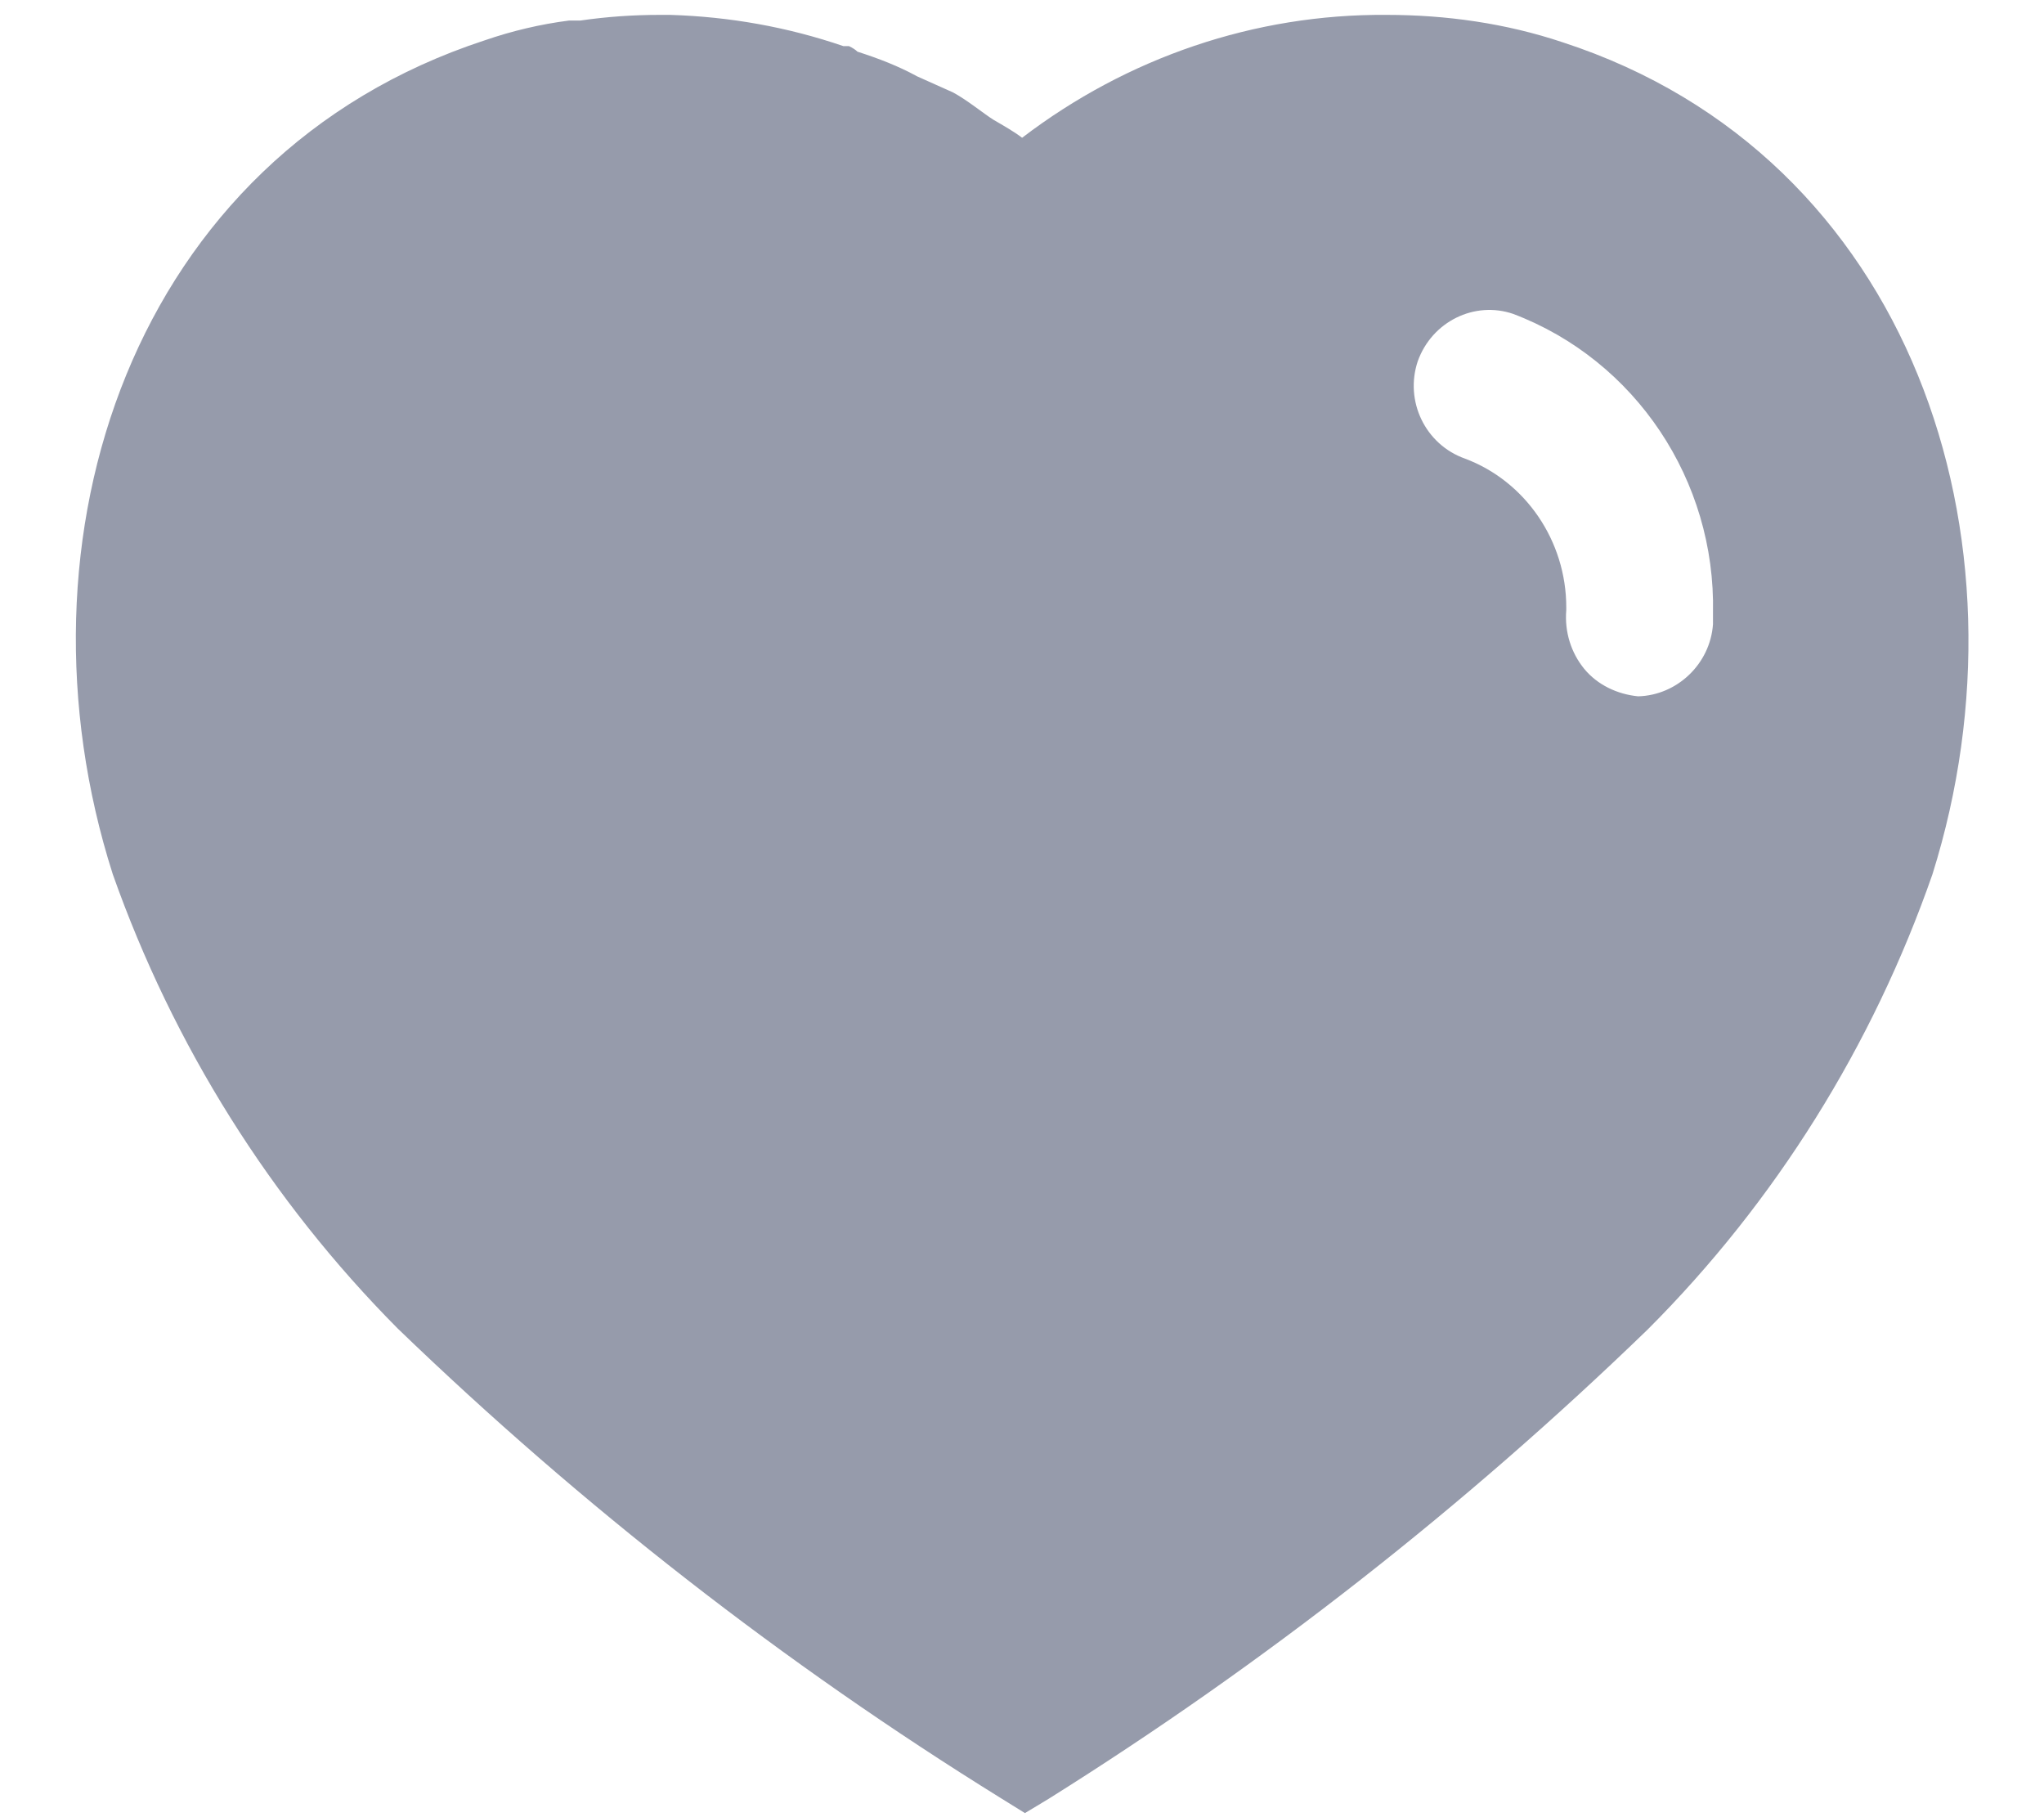 <svg width="18" height="16" viewBox="0 0 18 16" fill="none" xmlns="http://www.w3.org/2000/svg">
<path d="M5.901 0.131C6.426 0.147 6.935 0.238 7.427 0.406H7.476C7.51 0.422 7.535 0.439 7.551 0.455C7.735 0.514 7.91 0.581 8.076 0.672L8.393 0.814C8.518 0.881 8.668 1.005 8.751 1.056C8.835 1.105 8.926 1.156 9.001 1.213C9.927 0.506 11.051 0.122 12.21 0.131C12.736 0.131 13.261 0.205 13.76 0.372C16.835 1.372 17.944 4.747 17.018 7.697C16.493 9.205 15.635 10.581 14.511 11.705C12.901 13.263 11.136 14.647 9.235 15.838L9.026 15.964L8.81 15.83C6.902 14.647 5.126 13.263 3.502 11.697C2.385 10.572 1.526 9.205 0.993 7.697C0.051 4.747 1.16 1.372 4.269 0.355C4.51 0.272 4.76 0.213 5.01 0.181H5.11C5.344 0.147 5.576 0.131 5.81 0.131H5.901ZM13.326 2.764C12.985 2.647 12.61 2.831 12.485 3.181C12.368 3.531 12.551 3.914 12.901 4.038C13.435 4.238 13.793 4.764 13.793 5.347V5.372C13.777 5.563 13.835 5.747 13.951 5.889C14.068 6.031 14.243 6.113 14.426 6.131C14.768 6.122 15.06 5.847 15.085 5.497V5.397C15.11 4.23 14.402 3.172 13.326 2.764Z" fill="#969BAB"/>
</svg>
